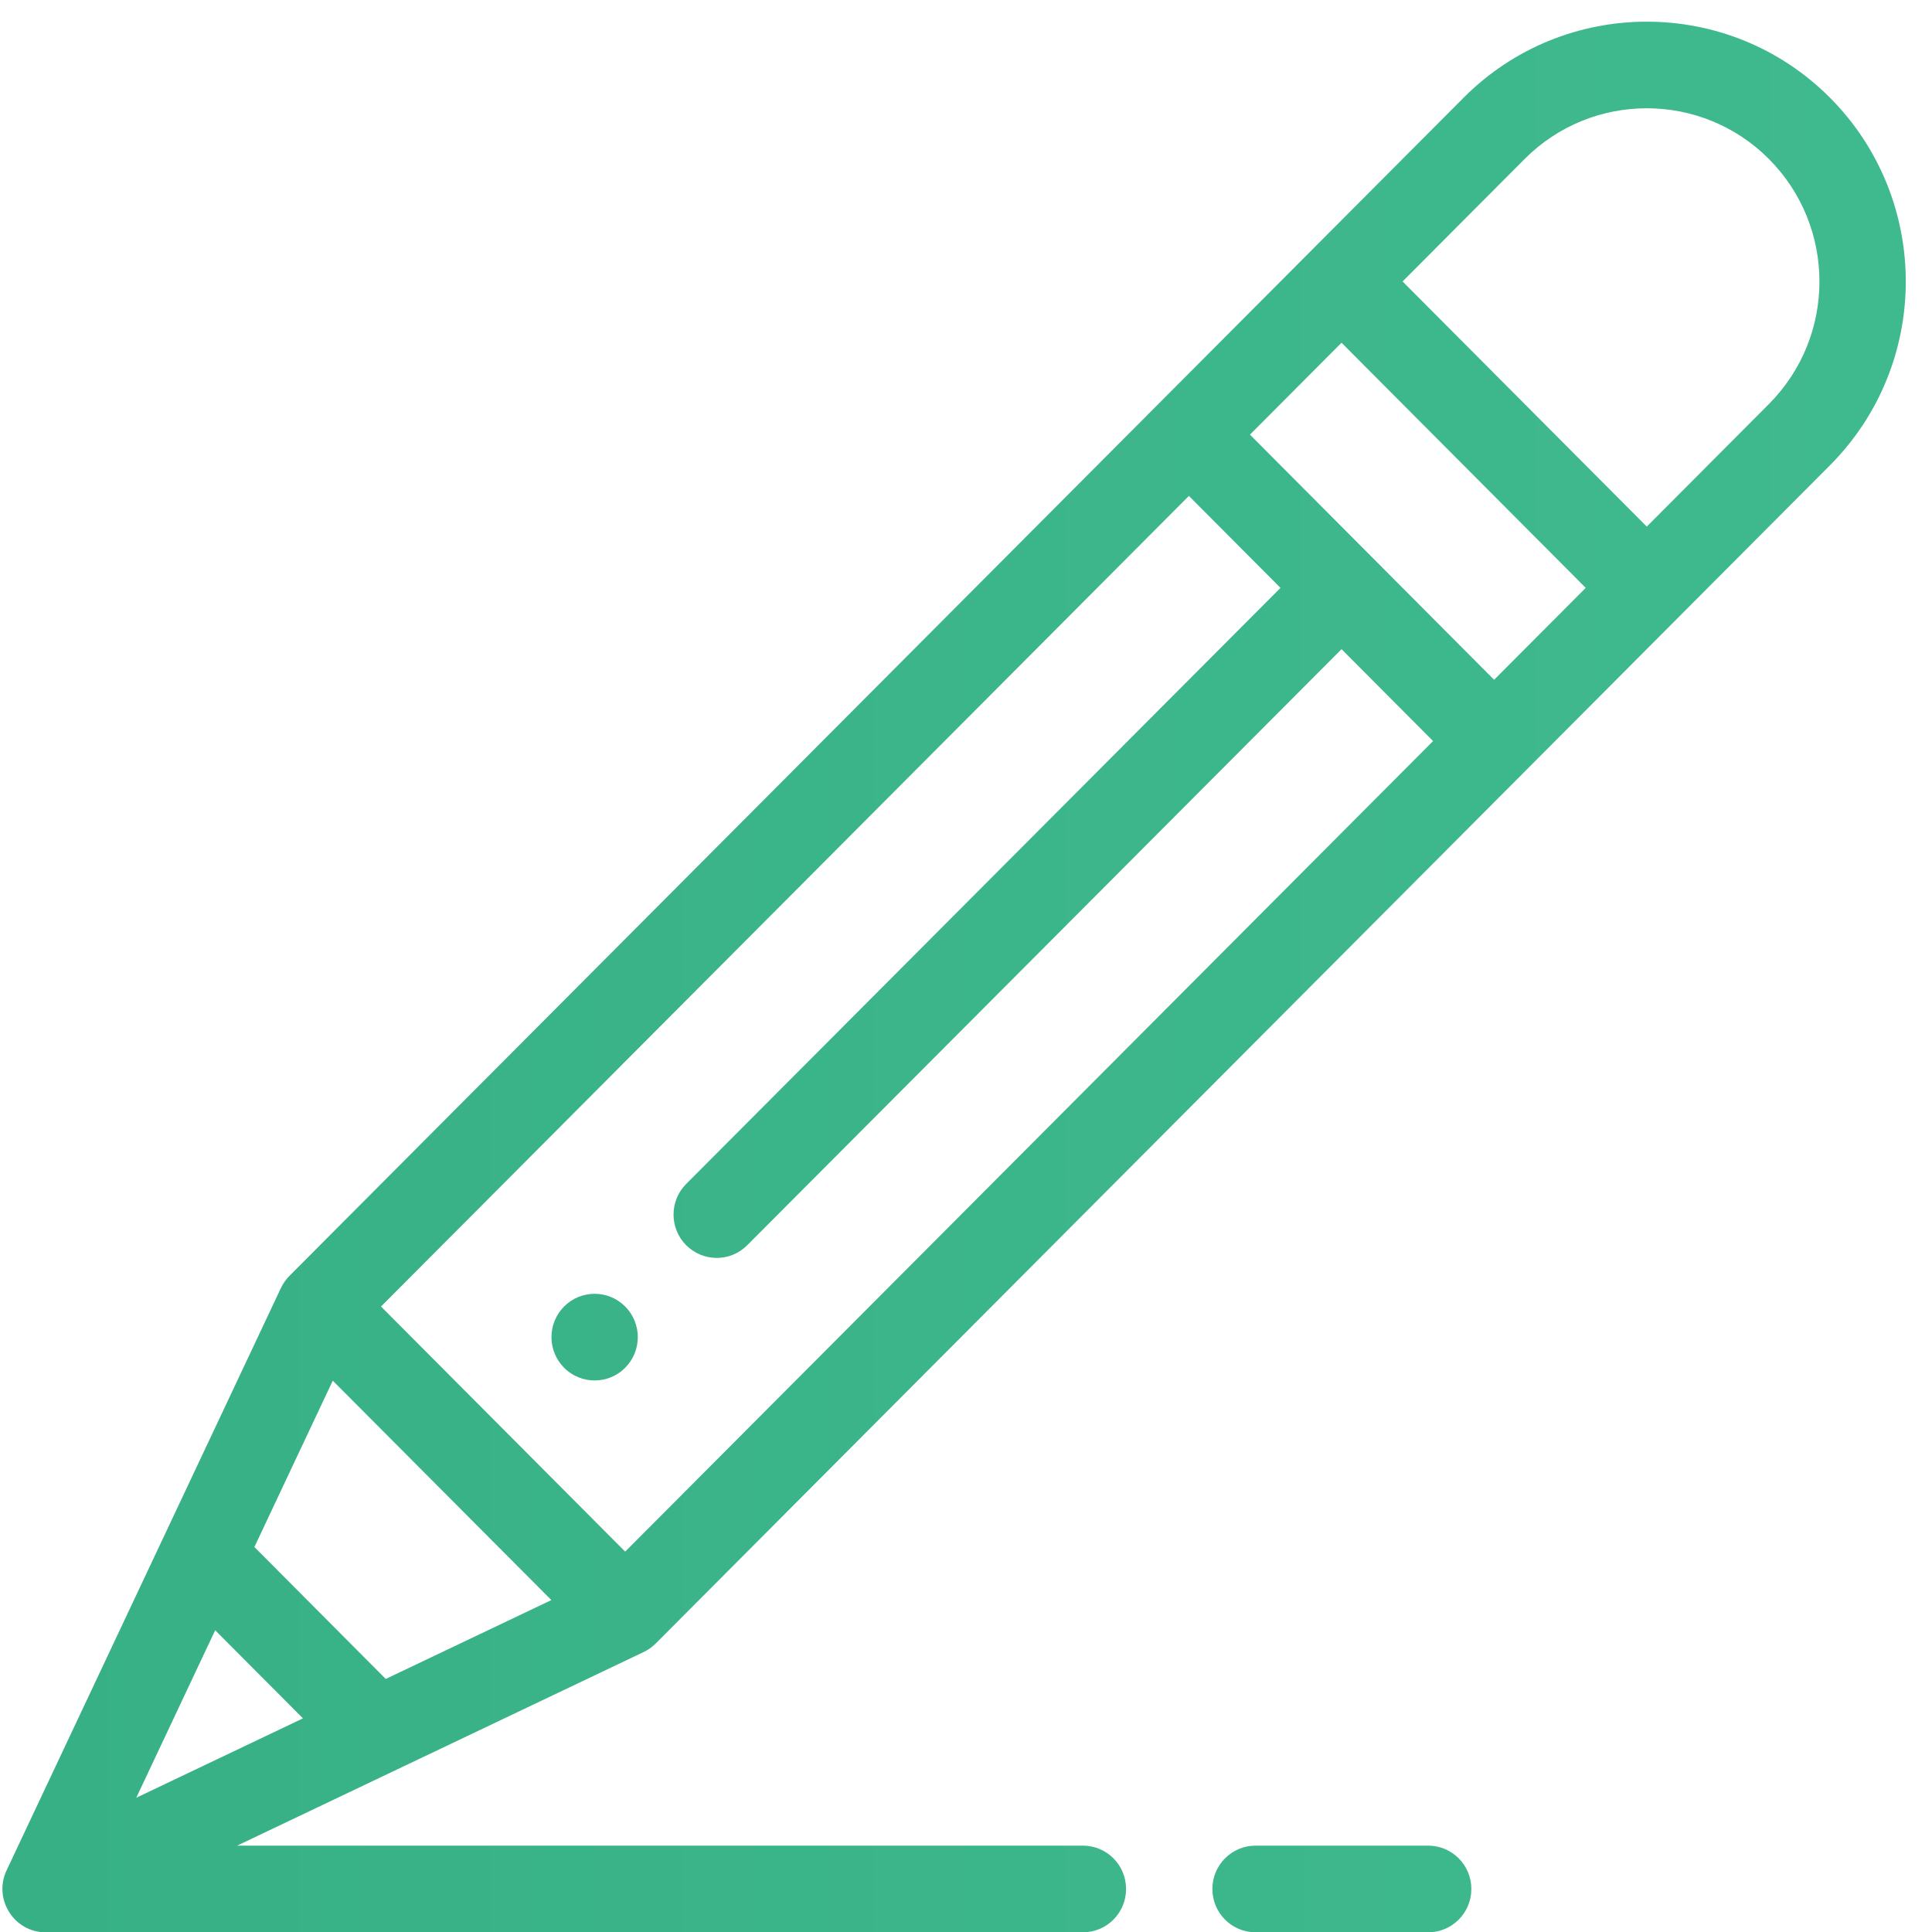 <?xml version="1.0" encoding="UTF-8" standalone="no"?>
<!DOCTYPE svg PUBLIC "-//W3C//DTD SVG 1.1//EN" "http://www.w3.org/Graphics/SVG/1.1/DTD/svg11.dtd">
<svg width="100%" height="100%" viewBox="0 0 99 99" version="1.1" xmlns="http://www.w3.org/2000/svg" xmlns:xlink="http://www.w3.org/1999/xlink" xml:space="preserve" xmlns:serif="http://www.serif.com/" style="fill-rule:evenodd;clip-rule:evenodd;stroke-linejoin:round;stroke-miterlimit:2;">
    <g transform="matrix(1,0,0,1,-15084,-7853)">
        <g transform="matrix(1.777,0,0,5.412,16336.5,-43232.1)">
            <g id="PICTO---Dessinez-Creer---Vert" serif:id="PICTO - Dessinez-Creer - Vert" transform="matrix(0.14,0,0,0.146,-788.108,9436.52)">
                <g transform="matrix(0.889,0,0,0.281,595.268,-4.54747e-13)">
                    <path d="M130.141,367.523C126.242,371.426 126.242,377.754 130.141,381.664C134.051,385.563 140.383,385.563 144.293,381.664C148.191,377.754 148.191,371.426 144.293,367.523C140.383,363.613 134.051,363.613 130.141,367.523Z" style="fill:url(#_Linear1);fill-rule:nonzero;"/>
                </g>
                <g transform="matrix(0.889,0,0,0.281,595.268,-4.54747e-13)">
                    <path d="M330.344,511.949C335.867,511.949 340.344,507.473 340.344,501.949C340.344,496.426 335.867,491.949 330.344,491.949L290.344,491.949C284.824,491.949 280.344,496.426 280.344,501.949C280.344,507.473 284.824,511.949 290.344,511.949L330.344,511.949Z" style="fill:url(#_Linear2);fill-rule:nonzero;"/>
                </g>
                <g transform="matrix(0.889,0,0,0.281,595.268,-4.54747e-13)">
                    <path d="M338.559,88.539C334.613,92.484 77.598,349.363 66.504,360.453L66.504,360.457C66.5,360.461 66.496,360.465 66.492,360.469C65.676,361.289 64.965,362.34 64.535,363.25L0.969,497.656C-2.16,504.27 2.684,511.949 10.008,511.949L250.348,511.949C255.871,511.949 260.348,507.473 260.348,501.949C260.348,496.426 255.871,491.949 250.348,491.949L54.379,491.949L148.574,447.266C149.504,446.828 150.531,446.129 151.34,445.32C151.348,445.313 151.355,445.309 151.363,445.301L151.367,445.297C164.809,431.863 406.145,190.664 423.418,173.398C446.859,149.957 446.863,111.984 423.418,88.535C400.023,65.152 361.957,65.156 338.559,88.539ZM345.621,222.883C328.031,205.293 306.746,184.008 289.047,166.309L310.266,145.098L366.844,201.672L345.621,222.883ZM88.82,453.477L58.383,423.031L76.543,384.637L127.191,435.277L88.82,453.477ZM144.293,424.094L87.719,367.527L274.902,180.449L296.125,201.672L158.43,339.234C154.527,343.137 154.523,349.469 158.426,353.375C162.328,357.281 168.66,357.285 172.57,353.379L310.27,215.816L331.477,237.023L144.293,424.094ZM49.301,442.234L69.637,462.574L31.016,480.895L49.301,442.234ZM409.277,159.254L380.988,187.531L324.41,130.957L352.699,102.684C368.297,87.09 393.68,87.09 409.273,102.68C424.902,118.305 424.906,143.629 409.277,159.254Z" style="fill:url(#_Linear3);fill-rule:nonzero;"/>
                </g>
            </g>
        </g>
    </g>
    <defs>
        <linearGradient id="_Linear1" x1="0" y1="0" x2="1" y2="0" gradientUnits="userSpaceOnUse" gradientTransform="matrix(987.269,0,0,369.902,-0,184.951)"><stop offset="0" style="stop-color:rgb(55,176,133);stop-opacity:1"/><stop offset="1" style="stop-color:rgb(73,198,153);stop-opacity:1"/></linearGradient>
        <linearGradient id="_Linear2" x1="0" y1="0" x2="1" y2="0" gradientUnits="userSpaceOnUse" gradientTransform="matrix(987.269,0,0,369.902,-0,184.951)"><stop offset="0" style="stop-color:rgb(55,176,133);stop-opacity:1"/><stop offset="1" style="stop-color:rgb(73,198,153);stop-opacity:1"/></linearGradient>
        <linearGradient id="_Linear3" x1="0" y1="0" x2="1" y2="0" gradientUnits="userSpaceOnUse" gradientTransform="matrix(987.269,0,0,369.902,-0,184.951)"><stop offset="0" style="stop-color:rgb(55,176,133);stop-opacity:1"/><stop offset="1" style="stop-color:rgb(73,198,153);stop-opacity:1"/></linearGradient>
    </defs>
</svg>
